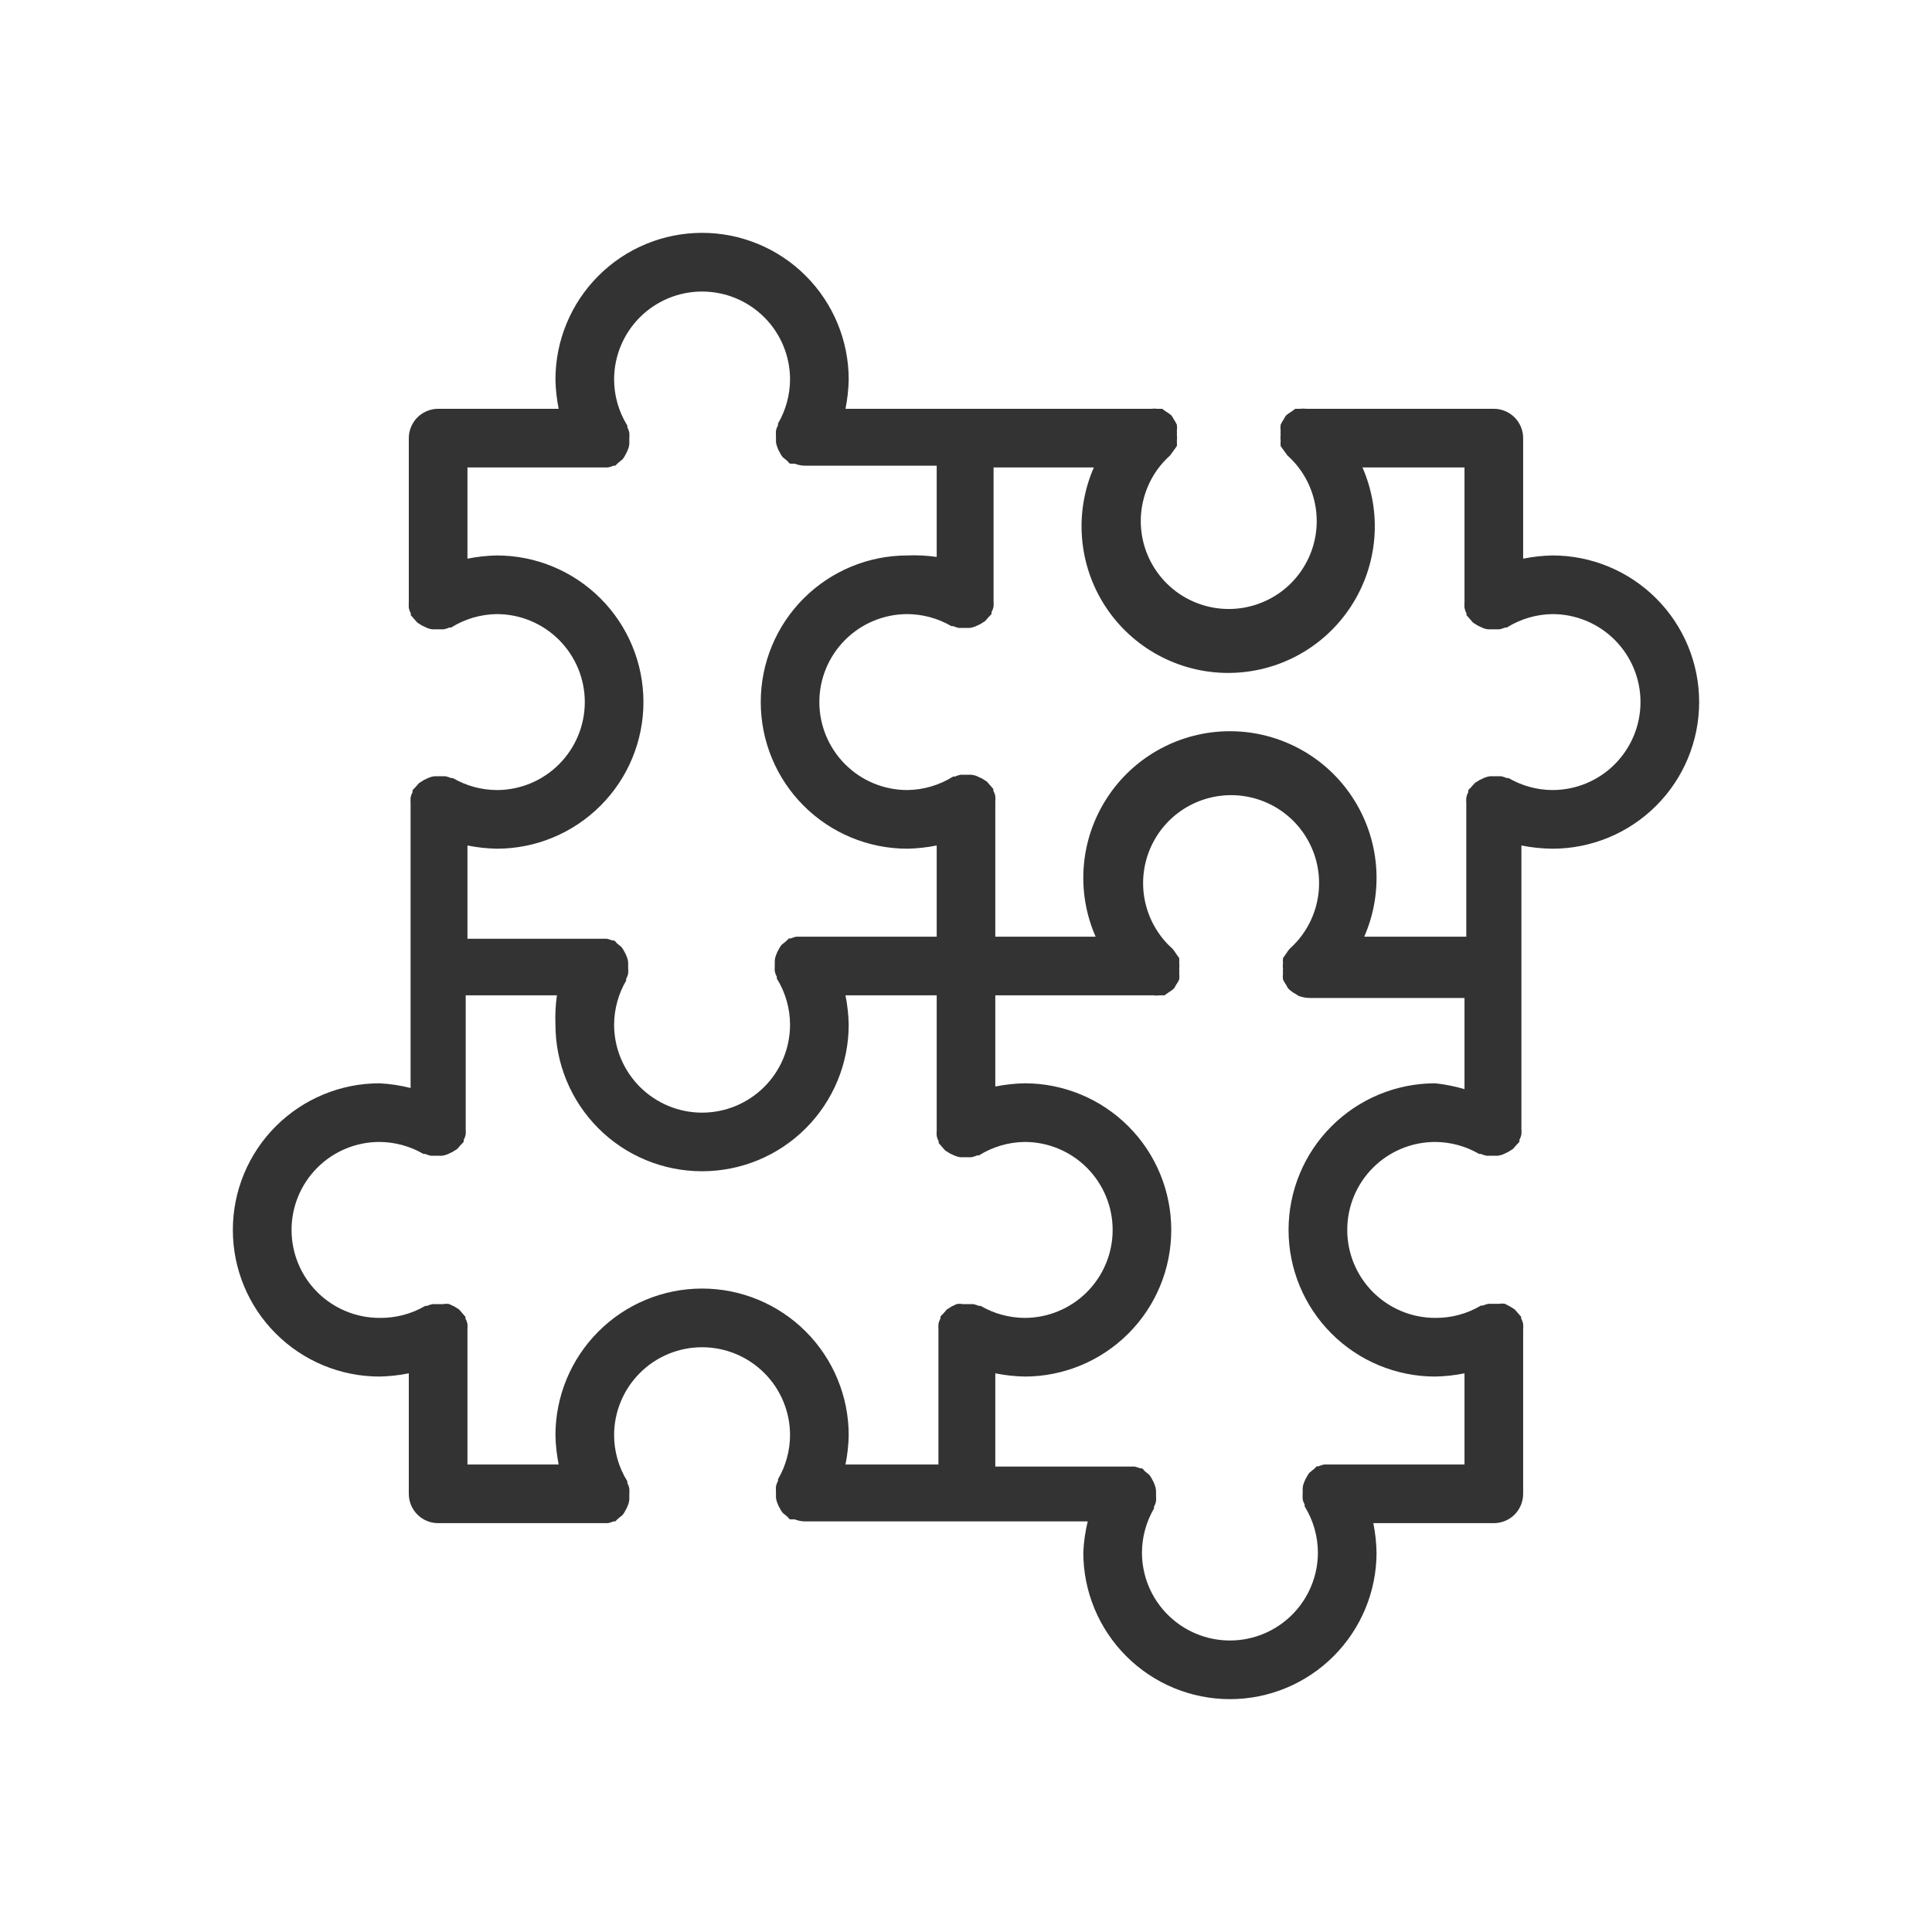 <?xml version="1.0" encoding="UTF-8"?> <svg xmlns="http://www.w3.org/2000/svg" width="42" height="42" viewBox="0 0 42 42" fill="none"><path d="M33.75 12.075C33.536 12.079 33.322 12.103 33.112 12.145V9.525C33.112 9.356 33.045 9.194 32.926 9.074C32.806 8.955 32.644 8.887 32.475 8.887H28.401C28.355 8.881 28.308 8.881 28.261 8.887H28.159L28.07 8.951C28.029 8.975 27.991 9.003 27.955 9.034C27.938 9.058 27.923 9.084 27.91 9.111C27.883 9.149 27.86 9.189 27.84 9.232C27.834 9.276 27.834 9.321 27.84 9.366C27.837 9.395 27.837 9.425 27.84 9.455C27.834 9.499 27.834 9.544 27.84 9.589C27.837 9.625 27.837 9.661 27.84 9.697L27.904 9.786L27.987 9.901C28.276 10.159 28.479 10.499 28.57 10.876C28.662 11.252 28.637 11.647 28.499 12.009C28.36 12.371 28.116 12.682 27.797 12.902C27.477 13.121 27.099 13.239 26.712 13.239C26.325 13.239 25.947 13.121 25.627 12.902C25.308 12.682 25.064 12.371 24.925 12.009C24.787 11.647 24.762 11.252 24.854 10.876C24.945 10.499 25.148 10.159 25.437 9.901L25.52 9.786L25.584 9.697C25.587 9.661 25.587 9.625 25.584 9.589C25.59 9.544 25.59 9.499 25.584 9.455C25.587 9.425 25.587 9.395 25.584 9.366C25.59 9.321 25.59 9.276 25.584 9.232C25.564 9.189 25.541 9.149 25.514 9.111C25.501 9.084 25.486 9.058 25.469 9.034C25.433 9.003 25.395 8.975 25.354 8.951L25.265 8.887H25.163C25.116 8.881 25.069 8.881 25.023 8.887H18.38C18.422 8.678 18.446 8.464 18.45 8.25C18.45 7.405 18.114 6.594 17.516 5.996C16.919 5.398 16.108 5.062 15.262 5.062C14.417 5.062 13.606 5.398 13.009 5.996C12.411 6.594 12.075 7.405 12.075 8.25C12.079 8.464 12.103 8.678 12.145 8.887H9.525C9.356 8.887 9.194 8.955 9.074 9.074C8.955 9.194 8.887 9.356 8.887 9.525V13.095C8.885 13.135 8.885 13.176 8.887 13.216C8.896 13.259 8.911 13.3 8.932 13.337C8.929 13.35 8.929 13.363 8.932 13.376C8.932 13.376 8.97 13.414 8.983 13.433L9.072 13.535L9.174 13.599L9.283 13.65C9.323 13.667 9.366 13.678 9.41 13.681H9.646C9.688 13.673 9.728 13.66 9.767 13.643H9.806C10.104 13.456 10.448 13.354 10.8 13.35C11.307 13.35 11.794 13.552 12.152 13.91C12.511 14.269 12.713 14.755 12.713 15.262C12.713 15.77 12.511 16.256 12.152 16.615C11.794 16.974 11.307 17.175 10.8 17.175C10.464 17.173 10.134 17.083 9.844 16.914H9.806C9.766 16.897 9.726 16.884 9.684 16.875H9.448C9.405 16.879 9.362 16.89 9.321 16.907L9.213 16.958L9.111 17.022L9.021 17.124C9.021 17.124 8.983 17.156 8.97 17.181C8.967 17.194 8.967 17.207 8.97 17.22C8.949 17.257 8.934 17.298 8.926 17.341C8.923 17.381 8.923 17.422 8.926 17.462V23.652C8.704 23.596 8.478 23.562 8.25 23.55C7.405 23.55 6.594 23.886 5.996 24.484C5.398 25.081 5.062 25.892 5.062 26.738C5.062 27.583 5.398 28.394 5.996 28.991C6.594 29.589 7.405 29.925 8.25 29.925C8.464 29.921 8.678 29.897 8.887 29.855V32.475C8.887 32.644 8.955 32.806 9.074 32.926C9.194 33.045 9.356 33.112 9.525 33.112H13.216C13.258 33.104 13.298 33.091 13.337 33.074H13.376L13.433 33.017L13.535 32.934C13.56 32.902 13.581 32.868 13.599 32.832C13.619 32.798 13.636 32.761 13.65 32.724C13.667 32.683 13.678 32.64 13.681 32.596C13.681 32.596 13.681 32.545 13.681 32.52V32.481C13.684 32.441 13.684 32.401 13.681 32.36C13.673 32.318 13.658 32.277 13.637 32.239C13.64 32.227 13.64 32.213 13.637 32.201C13.45 31.9 13.351 31.554 13.35 31.2C13.35 30.693 13.552 30.206 13.91 29.848C14.269 29.489 14.755 29.288 15.262 29.288C15.77 29.288 16.256 29.489 16.615 29.848C16.974 30.206 17.175 30.693 17.175 31.2C17.173 31.536 17.083 31.866 16.914 32.156C16.911 32.169 16.911 32.182 16.914 32.194C16.892 32.232 16.877 32.273 16.869 32.316C16.866 32.356 16.866 32.396 16.869 32.437V32.551C16.873 32.595 16.884 32.639 16.901 32.679C16.914 32.717 16.931 32.753 16.952 32.787C16.969 32.824 16.991 32.858 17.016 32.889L17.118 32.972C17.118 32.972 17.149 33.017 17.175 33.03H17.277C17.346 33.057 17.419 33.072 17.494 33.074H23.646C23.592 33.296 23.56 33.522 23.55 33.75C23.55 34.595 23.886 35.406 24.484 36.004C25.081 36.602 25.892 36.938 26.738 36.938C27.583 36.938 28.394 36.602 28.991 36.004C29.589 35.406 29.925 34.595 29.925 33.75C29.921 33.536 29.897 33.322 29.855 33.112H32.475C32.644 33.112 32.806 33.045 32.926 32.926C33.045 32.806 33.112 32.644 33.112 32.475V28.905C33.115 28.865 33.115 28.824 33.112 28.784C33.104 28.741 33.089 28.7 33.068 28.663C33.071 28.65 33.071 28.637 33.068 28.625C33.068 28.625 33.03 28.586 33.017 28.567L32.928 28.465L32.826 28.401L32.717 28.344C32.675 28.337 32.632 28.337 32.59 28.344H32.354C32.312 28.353 32.272 28.366 32.233 28.382H32.194C31.894 28.561 31.55 28.653 31.2 28.65C30.693 28.65 30.206 28.448 29.848 28.09C29.489 27.731 29.288 27.245 29.288 26.738C29.288 26.23 29.489 25.744 29.848 25.385C30.206 25.026 30.693 24.825 31.2 24.825C31.536 24.827 31.866 24.917 32.156 25.086H32.194C32.234 25.103 32.274 25.116 32.316 25.125H32.551C32.595 25.121 32.639 25.11 32.679 25.093L32.787 25.042L32.889 24.978L32.979 24.876C32.979 24.876 33.017 24.844 33.03 24.819C33.033 24.806 33.033 24.793 33.03 24.78C33.051 24.743 33.066 24.702 33.074 24.659C33.077 24.619 33.077 24.578 33.074 24.538V18.38C33.297 18.425 33.523 18.448 33.75 18.45C34.595 18.45 35.406 18.114 36.004 17.516C36.602 16.919 36.938 16.108 36.938 15.262C36.938 14.417 36.602 13.606 36.004 13.009C35.406 12.411 34.595 12.075 33.75 12.075ZM13.988 15.262C13.988 14.417 13.652 13.606 13.054 13.009C12.456 12.411 11.645 12.075 10.8 12.075C10.586 12.079 10.372 12.103 10.162 12.145V10.162H13.216C13.258 10.154 13.298 10.141 13.337 10.124H13.376L13.433 10.067L13.535 9.984C13.56 9.952 13.581 9.918 13.599 9.882C13.619 9.848 13.636 9.811 13.65 9.774C13.667 9.733 13.678 9.69 13.681 9.646C13.681 9.646 13.681 9.595 13.681 9.57V9.531C13.684 9.491 13.684 9.451 13.681 9.41C13.673 9.368 13.658 9.327 13.637 9.289C13.64 9.277 13.64 9.263 13.637 9.251C13.45 8.95 13.351 8.604 13.35 8.25C13.35 7.743 13.552 7.256 13.91 6.898C14.269 6.539 14.755 6.338 15.262 6.338C15.77 6.338 16.256 6.539 16.615 6.898C16.974 7.256 17.175 7.743 17.175 8.25C17.173 8.586 17.083 8.916 16.914 9.206C16.911 9.219 16.911 9.232 16.914 9.245C16.892 9.282 16.877 9.323 16.869 9.366C16.866 9.406 16.866 9.446 16.869 9.487V9.601C16.873 9.645 16.884 9.688 16.901 9.729C16.914 9.767 16.931 9.803 16.952 9.837C16.969 9.874 16.991 9.908 17.016 9.939L17.118 10.022C17.118 10.022 17.149 10.067 17.175 10.08H17.277C17.346 10.107 17.419 10.122 17.494 10.124H20.363V12.107C20.151 12.077 19.938 12.066 19.725 12.075C18.88 12.075 18.069 12.411 17.471 13.009C16.873 13.606 16.538 14.417 16.538 15.262C16.538 16.108 16.873 16.919 17.471 17.516C18.069 18.114 18.88 18.45 19.725 18.45C19.939 18.446 20.152 18.422 20.363 18.38V20.363H17.309C17.267 20.371 17.227 20.384 17.188 20.401H17.149L17.092 20.458L16.99 20.541C16.965 20.573 16.944 20.607 16.926 20.643C16.906 20.677 16.889 20.714 16.875 20.751C16.858 20.792 16.847 20.835 16.843 20.879C16.843 20.879 16.843 20.93 16.843 20.955V20.994C16.84 21.034 16.84 21.074 16.843 21.115C16.852 21.157 16.867 21.198 16.888 21.236C16.885 21.248 16.885 21.262 16.888 21.274C17.075 21.575 17.174 21.921 17.175 22.275C17.175 22.782 16.974 23.269 16.615 23.627C16.256 23.986 15.77 24.188 15.262 24.188C14.755 24.188 14.269 23.986 13.91 23.627C13.552 23.269 13.35 22.782 13.35 22.275C13.352 21.939 13.442 21.609 13.611 21.319C13.614 21.306 13.614 21.293 13.611 21.28C13.633 21.243 13.648 21.202 13.656 21.159C13.659 21.119 13.659 21.079 13.656 21.038V20.924C13.652 20.88 13.642 20.837 13.624 20.796C13.611 20.758 13.594 20.722 13.573 20.688C13.556 20.651 13.534 20.617 13.509 20.586L13.407 20.503C13.407 20.503 13.376 20.458 13.35 20.445H13.312C13.273 20.429 13.232 20.416 13.191 20.407H10.162V18.38C10.372 18.422 10.586 18.446 10.8 18.45C11.219 18.45 11.633 18.368 12.02 18.207C12.406 18.047 12.758 17.812 13.054 17.516C13.35 17.22 13.585 16.869 13.745 16.482C13.905 16.096 13.988 15.681 13.988 15.262ZM15.262 28.012C14.417 28.012 13.606 28.348 13.009 28.946C12.411 29.544 12.075 30.355 12.075 31.2C12.079 31.414 12.103 31.628 12.145 31.837H10.162V28.905C10.165 28.865 10.165 28.824 10.162 28.784C10.154 28.741 10.139 28.7 10.118 28.663C10.121 28.65 10.121 28.637 10.118 28.625C10.118 28.625 10.08 28.586 10.067 28.567L9.978 28.465L9.876 28.401L9.767 28.35C9.725 28.341 9.682 28.341 9.64 28.35H9.404C9.362 28.359 9.322 28.372 9.283 28.389H9.245C8.943 28.565 8.599 28.655 8.25 28.65C7.743 28.65 7.256 28.448 6.898 28.09C6.539 27.731 6.338 27.245 6.338 26.738C6.338 26.23 6.539 25.744 6.898 25.385C7.256 25.026 7.743 24.825 8.25 24.825C8.586 24.827 8.916 24.917 9.206 25.086H9.245C9.284 25.103 9.324 25.116 9.366 25.125H9.601C9.645 25.121 9.688 25.11 9.729 25.093L9.837 25.042L9.939 24.978L10.029 24.876C10.029 24.876 10.067 24.844 10.08 24.819C10.083 24.806 10.083 24.793 10.08 24.78C10.101 24.743 10.116 24.702 10.124 24.659C10.127 24.619 10.127 24.578 10.124 24.538V21.637H12.107C12.077 21.849 12.066 22.062 12.075 22.275C12.075 23.12 12.411 23.931 13.009 24.529C13.606 25.127 14.417 25.462 15.262 25.462C16.108 25.462 16.919 25.127 17.516 24.529C18.114 23.931 18.45 23.12 18.45 22.275C18.446 22.061 18.422 21.848 18.38 21.637H20.363V24.57C20.36 24.61 20.36 24.651 20.363 24.691C20.371 24.734 20.386 24.775 20.407 24.812C20.404 24.825 20.404 24.838 20.407 24.851C20.407 24.851 20.445 24.889 20.458 24.908L20.547 25.01L20.649 25.074L20.758 25.125C20.798 25.142 20.841 25.153 20.885 25.157H21.121C21.163 25.148 21.203 25.135 21.242 25.118H21.28C21.579 24.931 21.923 24.829 22.275 24.825C22.782 24.825 23.269 25.026 23.627 25.385C23.986 25.744 24.188 26.23 24.188 26.738C24.188 27.245 23.986 27.731 23.627 28.09C23.269 28.448 22.782 28.65 22.275 28.65C21.939 28.648 21.609 28.558 21.319 28.389H21.28C21.241 28.372 21.201 28.359 21.159 28.35H20.924C20.881 28.341 20.838 28.341 20.796 28.35L20.688 28.401L20.586 28.465L20.496 28.567C20.496 28.567 20.458 28.599 20.445 28.625C20.442 28.637 20.442 28.65 20.445 28.663C20.424 28.7 20.409 28.741 20.401 28.784C20.398 28.824 20.398 28.865 20.401 28.905V31.837H18.38C18.422 31.628 18.446 31.414 18.45 31.2C18.45 30.355 18.114 29.544 17.516 28.946C16.919 28.348 16.108 28.012 15.262 28.012ZM28.012 26.738C28.012 27.583 28.348 28.394 28.946 28.991C29.544 29.589 30.355 29.925 31.2 29.925C31.414 29.921 31.628 29.897 31.837 29.855V31.837H28.784C28.742 31.846 28.702 31.859 28.663 31.876H28.625L28.567 31.933L28.465 32.016C28.44 32.048 28.419 32.082 28.401 32.118C28.381 32.152 28.363 32.189 28.35 32.226C28.333 32.267 28.322 32.31 28.319 32.354C28.319 32.354 28.319 32.405 28.319 32.43V32.469C28.316 32.509 28.316 32.549 28.319 32.59C28.327 32.632 28.342 32.673 28.363 32.711C28.36 32.723 28.36 32.736 28.363 32.749C28.549 33.05 28.649 33.396 28.65 33.75C28.65 34.257 28.448 34.744 28.09 35.102C27.731 35.461 27.245 35.663 26.738 35.663C26.23 35.663 25.744 35.461 25.385 35.102C25.026 34.744 24.825 34.257 24.825 33.75C24.827 33.414 24.917 33.084 25.086 32.794C25.089 32.781 25.089 32.768 25.086 32.755C25.108 32.718 25.123 32.677 25.131 32.634C25.134 32.594 25.134 32.554 25.131 32.513V32.398C25.127 32.355 25.116 32.312 25.099 32.271C25.086 32.233 25.069 32.197 25.048 32.163C25.031 32.126 25.009 32.092 24.984 32.061L24.882 31.978C24.882 31.978 24.851 31.933 24.825 31.92H24.787C24.748 31.904 24.707 31.891 24.666 31.882H21.637V29.855C21.848 29.897 22.061 29.921 22.275 29.925C23.12 29.925 23.931 29.589 24.529 28.991C25.127 28.394 25.462 27.583 25.462 26.738C25.462 25.892 25.127 25.081 24.529 24.484C23.931 23.886 23.12 23.55 22.275 23.55C22.061 23.554 21.848 23.578 21.637 23.62V21.637H25.074C25.12 21.644 25.167 21.644 25.214 21.637H25.316L25.405 21.574C25.446 21.55 25.484 21.522 25.52 21.491C25.537 21.467 25.552 21.441 25.564 21.414C25.592 21.376 25.615 21.336 25.635 21.293C25.641 21.249 25.641 21.204 25.635 21.159C25.638 21.13 25.638 21.1 25.635 21.07C25.641 21.026 25.641 20.981 25.635 20.936C25.638 20.9 25.638 20.864 25.635 20.828L25.571 20.739C25.547 20.698 25.519 20.659 25.488 20.624C25.199 20.366 24.996 20.026 24.904 19.649C24.813 19.273 24.838 18.878 24.976 18.516C25.115 18.154 25.359 17.843 25.678 17.623C25.997 17.404 26.376 17.286 26.763 17.286C27.15 17.286 27.529 17.404 27.848 17.623C28.167 17.843 28.411 18.154 28.55 18.516C28.688 18.878 28.713 19.273 28.622 19.649C28.53 20.026 28.327 20.366 28.038 20.624C28.007 20.659 27.979 20.698 27.955 20.739L27.891 20.828C27.888 20.864 27.888 20.9 27.891 20.936C27.885 20.981 27.885 21.026 27.891 21.07C27.888 21.1 27.888 21.13 27.891 21.159C27.885 21.204 27.885 21.249 27.891 21.293C27.911 21.336 27.934 21.376 27.962 21.414C27.974 21.441 27.989 21.467 28.006 21.491C28.055 21.539 28.111 21.58 28.172 21.612C28.189 21.619 28.204 21.63 28.216 21.644C28.297 21.677 28.384 21.695 28.471 21.695H31.837V23.677C31.629 23.616 31.416 23.573 31.2 23.55C30.355 23.55 29.544 23.886 28.946 24.484C28.348 25.081 28.012 25.892 28.012 26.738ZM33.75 17.175C33.414 17.173 33.084 17.083 32.794 16.914H32.755C32.716 16.897 32.676 16.884 32.634 16.875H32.398C32.355 16.879 32.312 16.89 32.271 16.907L32.163 16.958L32.061 17.022L31.971 17.124C31.971 17.124 31.933 17.156 31.92 17.181C31.917 17.194 31.917 17.207 31.92 17.22C31.899 17.257 31.884 17.298 31.876 17.341C31.873 17.381 31.873 17.422 31.876 17.462V20.363H29.657C29.87 19.877 29.958 19.347 29.914 18.819C29.87 18.291 29.695 17.783 29.405 17.34C29.116 16.896 28.72 16.532 28.254 16.28C27.788 16.028 27.267 15.896 26.738 15.896C26.208 15.896 25.687 16.028 25.221 16.28C24.755 16.532 24.359 16.896 24.07 17.34C23.78 17.783 23.605 18.291 23.561 18.819C23.517 19.347 23.605 19.877 23.818 20.363H21.637V17.43C21.64 17.39 21.64 17.349 21.637 17.309C21.629 17.266 21.614 17.225 21.593 17.188C21.596 17.175 21.596 17.162 21.593 17.149C21.593 17.149 21.555 17.111 21.542 17.092L21.453 16.99L21.351 16.926L21.242 16.875C21.202 16.858 21.159 16.847 21.115 16.843H20.879C20.837 16.852 20.797 16.865 20.758 16.882H20.72C20.421 17.069 20.077 17.171 19.725 17.175C19.218 17.175 18.731 16.974 18.373 16.615C18.014 16.256 17.812 15.77 17.812 15.262C17.812 14.755 18.014 14.269 18.373 13.91C18.731 13.552 19.218 13.35 19.725 13.35C20.061 13.352 20.391 13.442 20.681 13.611H20.72C20.759 13.628 20.799 13.641 20.841 13.65H21.076C21.12 13.646 21.163 13.635 21.204 13.618L21.312 13.567L21.414 13.503L21.504 13.401C21.504 13.401 21.542 13.369 21.555 13.344C21.558 13.331 21.558 13.318 21.555 13.305C21.576 13.268 21.591 13.227 21.599 13.184C21.602 13.144 21.602 13.103 21.599 13.063V10.162H23.779C23.567 10.648 23.479 11.178 23.523 11.706C23.567 12.234 23.741 12.742 24.031 13.185C24.321 13.629 24.717 13.993 25.183 14.245C25.648 14.497 26.17 14.629 26.699 14.629C27.229 14.629 27.75 14.497 28.216 14.245C28.682 13.993 29.077 13.629 29.367 13.185C29.657 12.742 29.832 12.234 29.876 11.706C29.92 11.178 29.831 10.648 29.619 10.162H31.837V13.095C31.834 13.135 31.834 13.176 31.837 13.216C31.846 13.259 31.861 13.3 31.882 13.337C31.879 13.35 31.879 13.363 31.882 13.376C31.882 13.376 31.92 13.414 31.933 13.433L32.022 13.535L32.124 13.599L32.233 13.65C32.273 13.667 32.316 13.678 32.36 13.681H32.596C32.638 13.673 32.678 13.66 32.717 13.643H32.755C33.054 13.456 33.398 13.354 33.75 13.35C34.257 13.35 34.744 13.552 35.102 13.91C35.461 14.269 35.663 14.755 35.663 15.262C35.663 15.77 35.461 16.256 35.102 16.615C34.744 16.974 34.257 17.175 33.75 17.175Z" fill="#333333"></path></svg> 